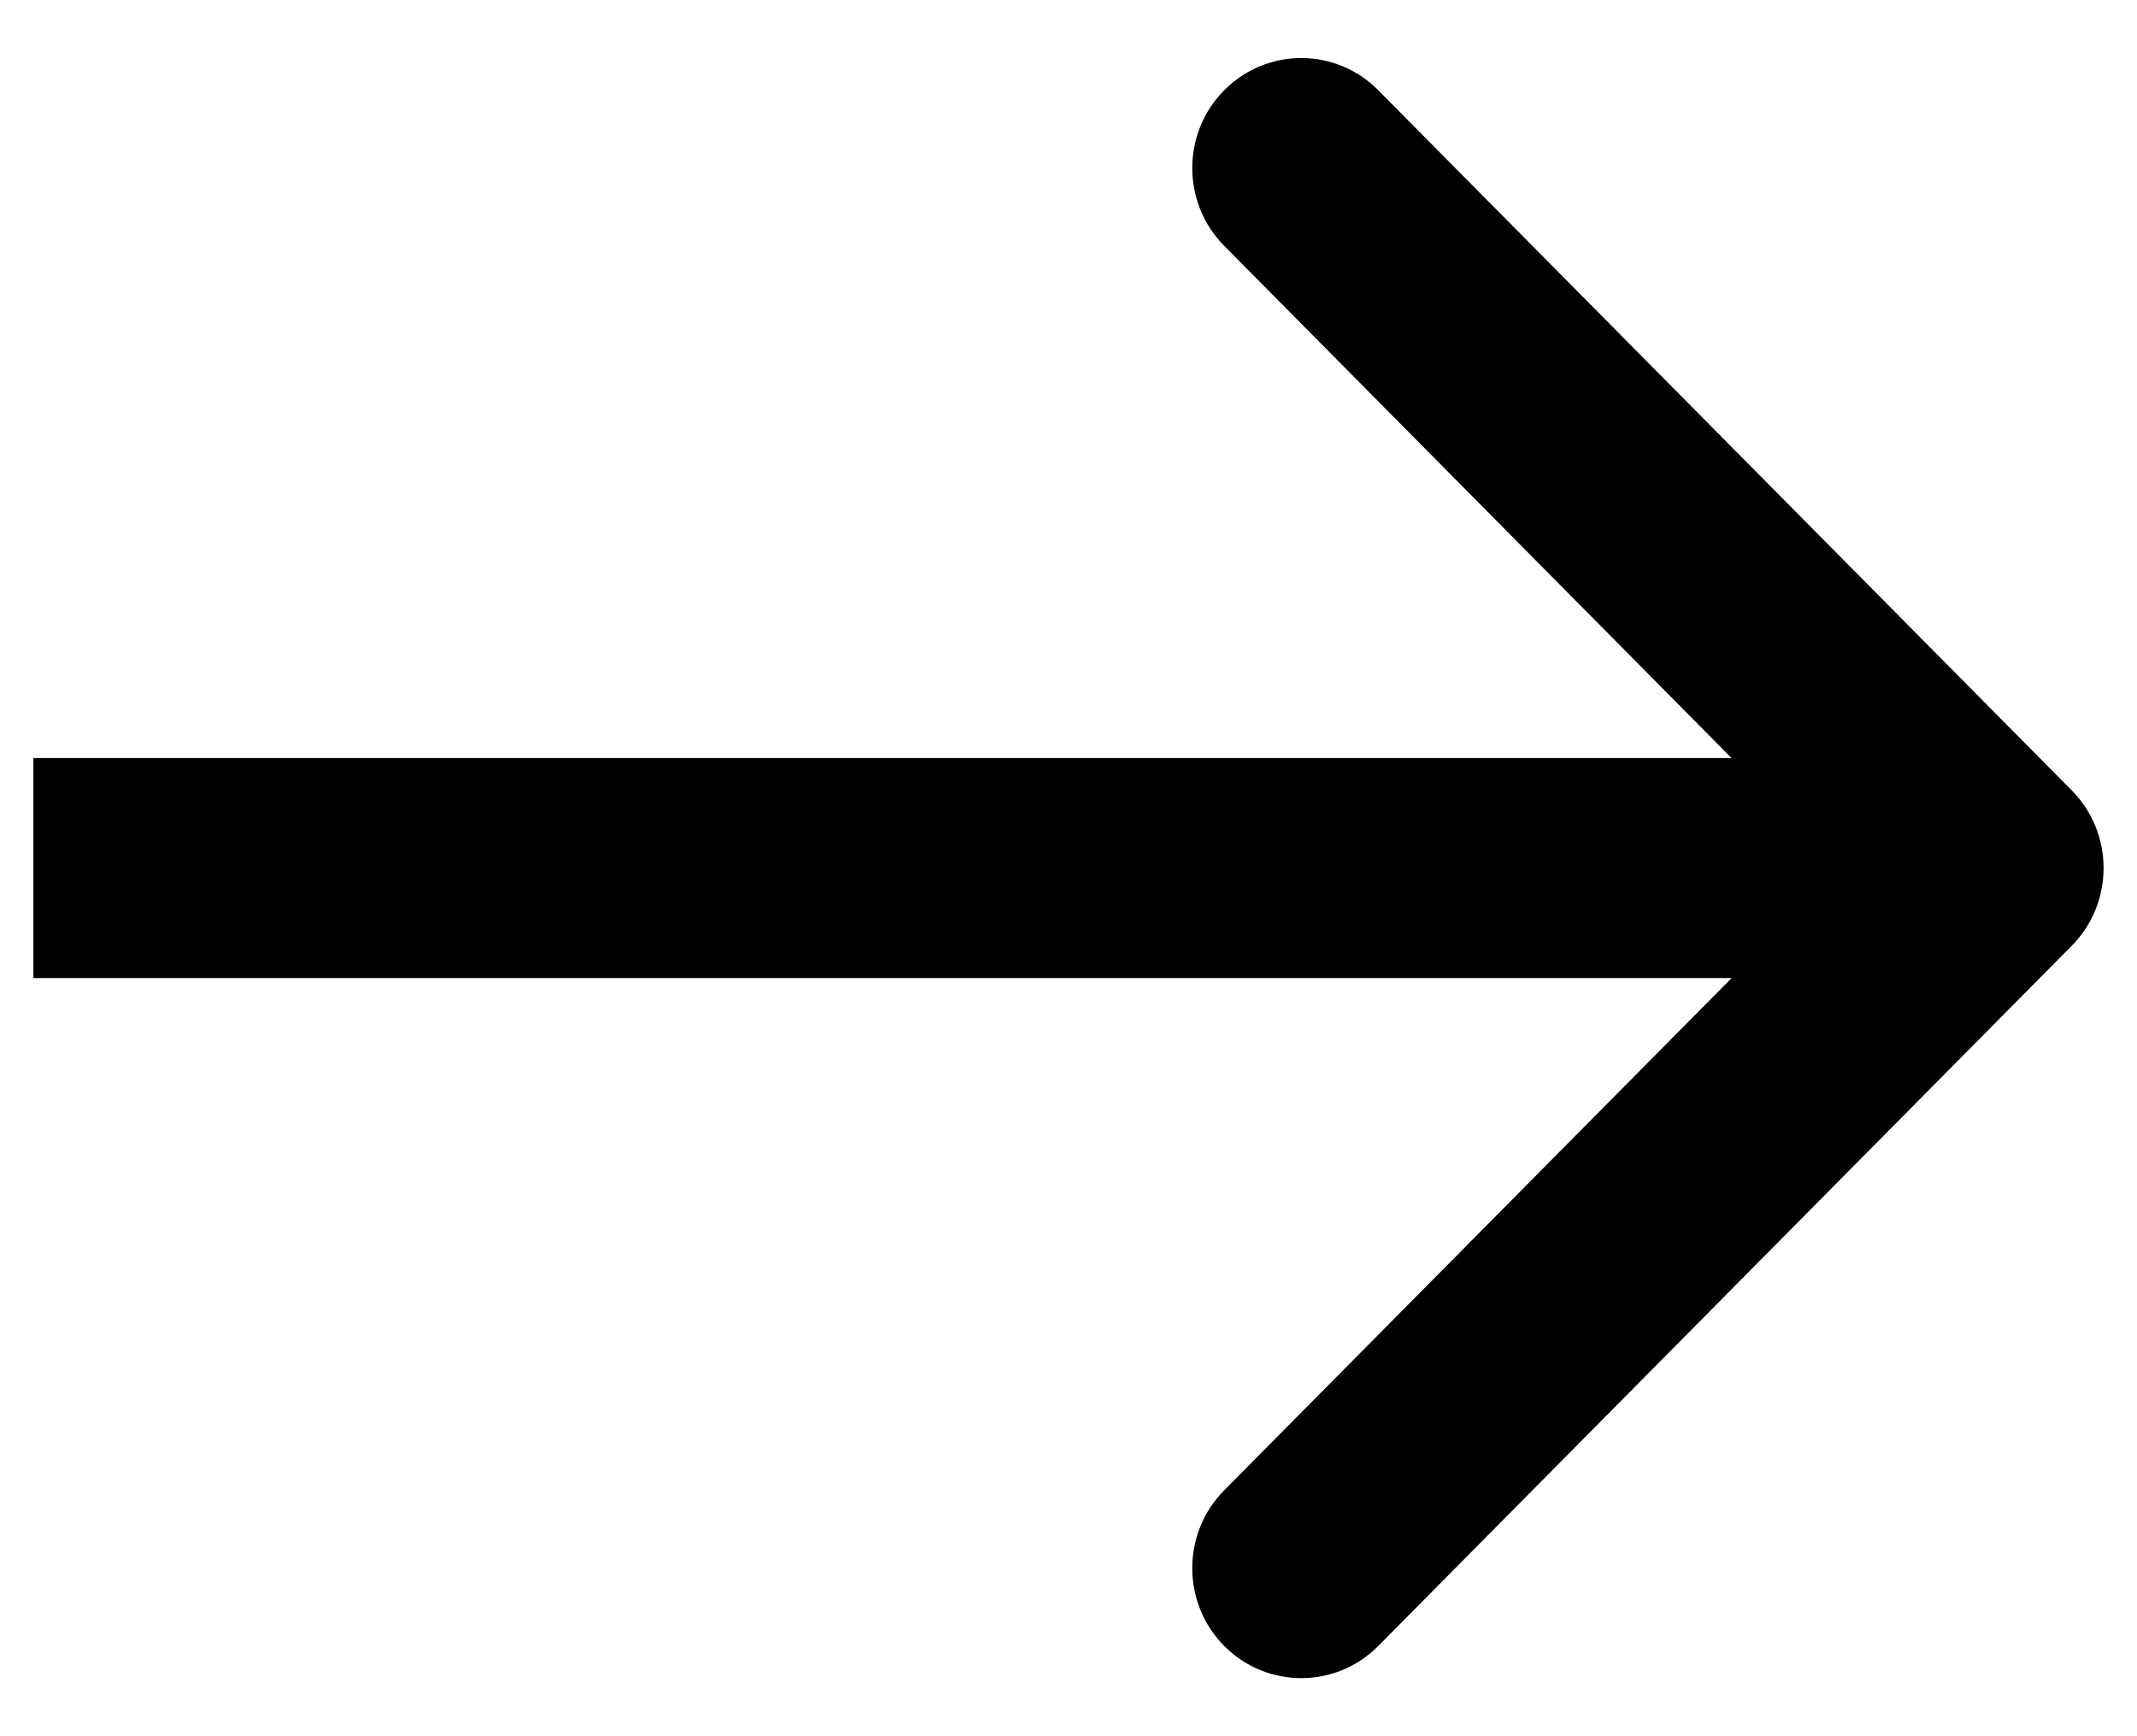 <svg width="32" height="26" viewBox="0 0 32 26" fill="none" xmlns="http://www.w3.org/2000/svg">
<path d="M31.022 14.164C31.659 13.521 31.659 12.478 31.022 11.835L20.639 1.352C20.002 0.708 18.969 0.708 18.331 1.352C17.694 1.995 17.694 3.038 18.331 3.681L27.561 13L18.331 22.318C17.694 22.961 17.694 24.004 18.331 24.648C18.969 25.291 20.002 25.291 20.639 24.648L31.022 14.164ZM0.5 14.647H29.869V11.352H0.5V14.647Z" fill="black"/>
</svg>

